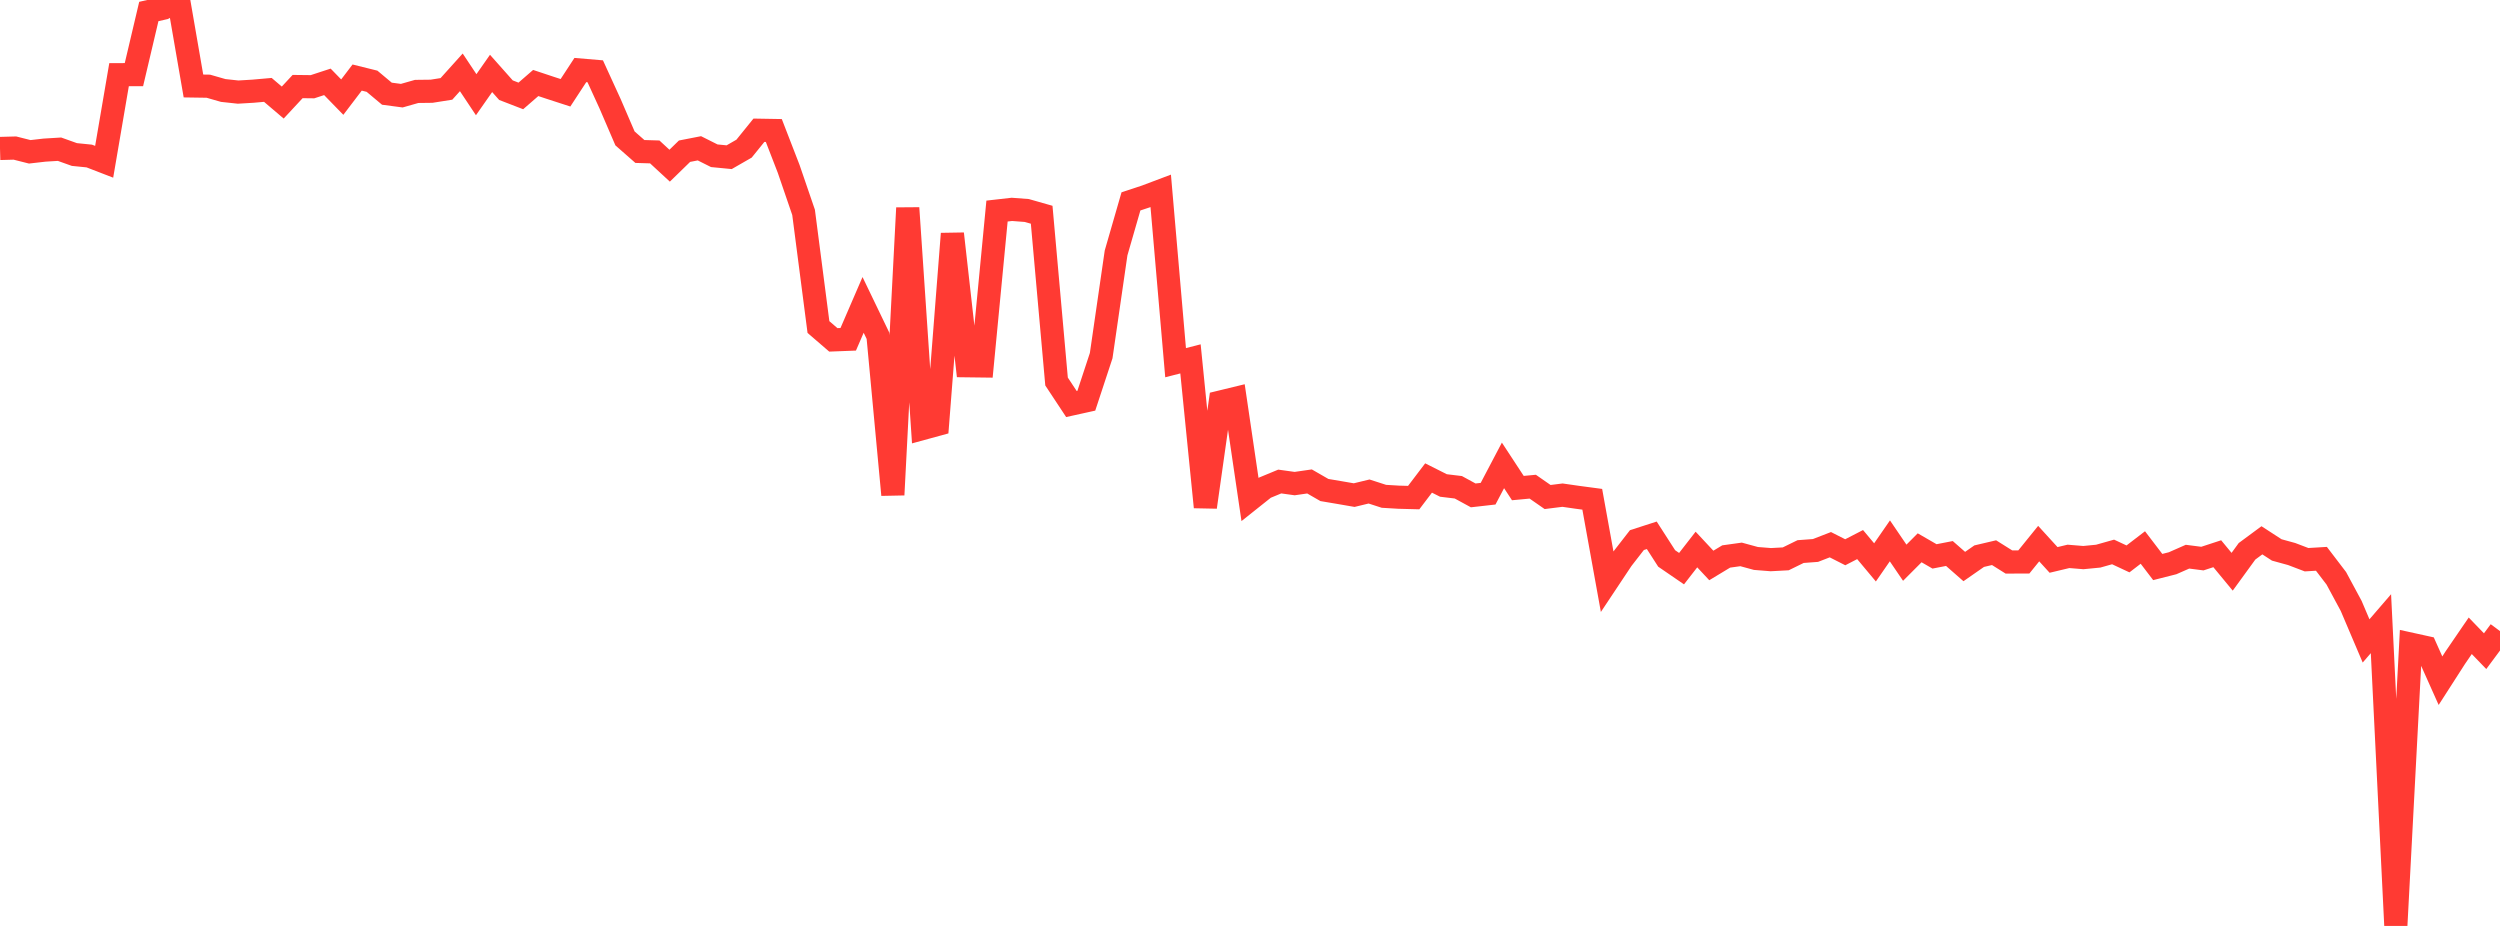 <?xml version="1.0" standalone="no"?>
<!DOCTYPE svg PUBLIC "-//W3C//DTD SVG 1.1//EN" "http://www.w3.org/Graphics/SVG/1.1/DTD/svg11.dtd">

<svg width="135" height="50" viewBox="0 0 135 50" preserveAspectRatio="none" 
  xmlns="http://www.w3.org/2000/svg"
  xmlns:xlink="http://www.w3.org/1999/xlink">


<polyline points="0.0, 8.017 0.804, 7.995 1.607, 8.198 2.411, 8.106 3.214, 8.057 4.018, 8.344 4.821, 8.425 5.625, 8.736 6.429, 4.033 7.232, 4.031 8.036, 0.621 8.839, 0.438 9.643, 0.0 10.446, 4.643 11.25, 4.655 12.054, 4.886 12.857, 4.973 13.661, 4.925 14.464, 4.854 15.268, 5.538 16.071, 4.674 16.875, 4.683 17.679, 4.42 18.482, 5.245 19.286, 4.188 20.089, 4.387 20.893, 5.06 21.696, 5.166 22.5, 4.937 23.304, 4.927 24.107, 4.8 24.911, 3.907 25.714, 5.114 26.518, 3.965 27.321, 4.869 28.125, 5.18 28.929, 4.482 29.732, 4.749 30.536, 5.01 31.339, 3.782 32.143, 3.85 32.946, 5.605 33.75, 7.474 34.554, 8.18 35.357, 8.204 36.161, 8.947 36.964, 8.165 37.768, 8.008 38.571, 8.411 39.375, 8.489 40.179, 8.027 40.982, 7.033 41.786, 7.047 42.589, 9.121 43.393, 11.467 44.196, 17.66 45.0, 18.353 45.804, 18.322 46.607, 16.464 47.411, 18.133 48.214, 26.721 49.018, 11.23 49.821, 23.138 50.625, 22.918 51.429, 12.622 52.232, 19.751 53.036, 19.761 53.839, 11.397 54.643, 11.306 55.446, 11.367 56.25, 11.596 57.054, 20.602 57.857, 21.818 58.661, 21.64 59.464, 19.204 60.268, 13.658 61.071, 10.875 61.875, 10.609 62.679, 10.306 63.482, 19.585 64.286, 19.379 65.089, 27.383 65.893, 21.713 66.696, 21.518 67.5, 26.974 68.304, 26.334 69.107, 26.002 69.911, 26.114 70.714, 25.998 71.518, 26.461 72.321, 26.597 73.125, 26.736 73.929, 26.541 74.732, 26.801 75.536, 26.849 76.339, 26.87 77.143, 25.812 77.946, 26.216 78.75, 26.313 79.554, 26.751 80.357, 26.66 81.161, 25.131 81.964, 26.356 82.768, 26.281 83.571, 26.839 84.375, 26.738 85.179, 26.854 85.982, 26.961 86.786, 31.408 87.589, 30.201 88.393, 29.166 89.196, 28.906 90.0, 30.156 90.804, 30.707 91.607, 29.674 92.411, 30.535 93.214, 30.05 94.018, 29.938 94.821, 30.157 95.625, 30.221 96.429, 30.178 97.232, 29.785 98.036, 29.725 98.839, 29.414 99.643, 29.822 100.446, 29.407 101.25, 30.369 102.054, 29.207 102.857, 30.387 103.661, 29.581 104.464, 30.045 105.268, 29.889 106.071, 30.593 106.875, 30.033 107.679, 29.844 108.482, 30.348 109.286, 30.347 110.089, 29.355 110.893, 30.236 111.696, 30.044 112.5, 30.11 113.304, 30.032 114.107, 29.805 114.911, 30.181 115.714, 29.565 116.518, 30.619 117.321, 30.415 118.125, 30.061 118.929, 30.164 119.732, 29.901 120.536, 30.875 121.339, 29.77 122.143, 29.176 122.946, 29.697 123.75, 29.918 124.554, 30.224 125.357, 30.176 126.161, 31.229 126.964, 32.72 127.768, 34.61 128.571, 33.679 129.375, 50.0 130.179, 34.784 130.982, 34.961 131.786, 36.758 132.589, 35.508 133.393, 34.332 134.196, 35.164 135.0, 34.08" fill="none" stroke="#ff3a33" stroke-width="1.25"/>

</svg>